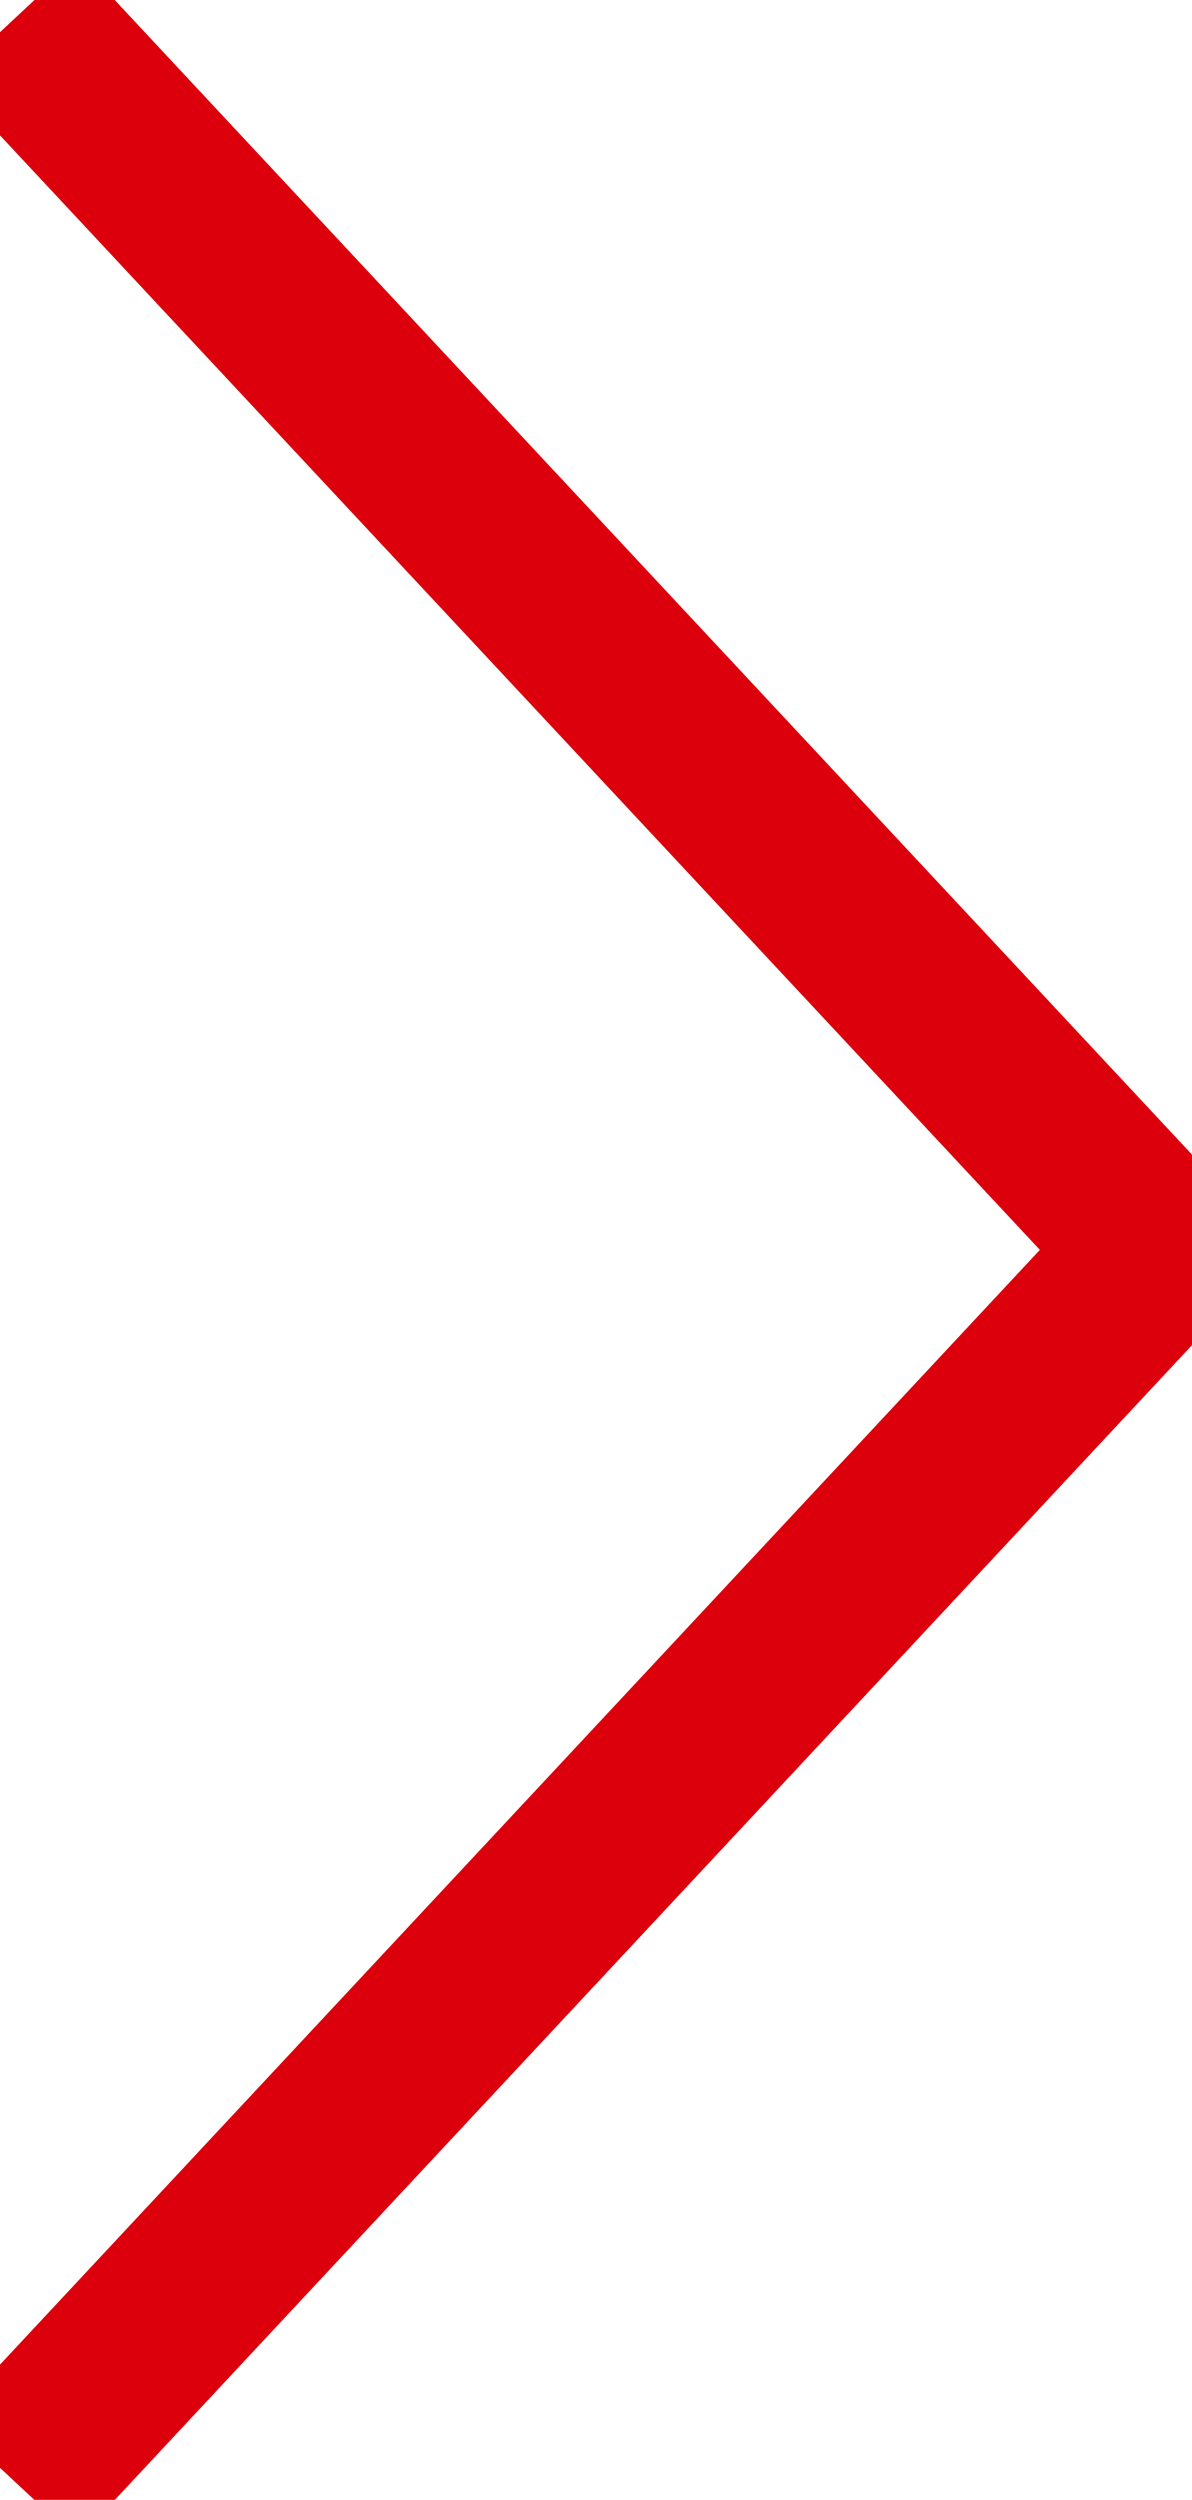 <svg id="グループ_2759" data-name="グループ 2759" xmlns="http://www.w3.org/2000/svg" xmlns:xlink="http://www.w3.org/1999/xlink" width="13.528" height="28.369" viewBox="0 0 13.528 28.369">
  <defs>
    <clipPath id="clip-path">
      <rect id="長方形_1383" data-name="長方形 1383" width="13.528" height="28.369" fill="none" stroke="#707070" stroke-width="2"/>
    </clipPath>
  </defs>
  <g id="グループ_2757" data-name="グループ 2757" transform="translate(0 0)" clip-path="url(#clip-path)">
    <path id="パス_13438" data-name="パス 13438" d="M.784.385,13.806,14.341.784,28.3" transform="translate(-0.637 -0.157)" fill="none" stroke="#dc000c" stroke-miterlimit="10" stroke-width="2"/>
  </g>
</svg>
